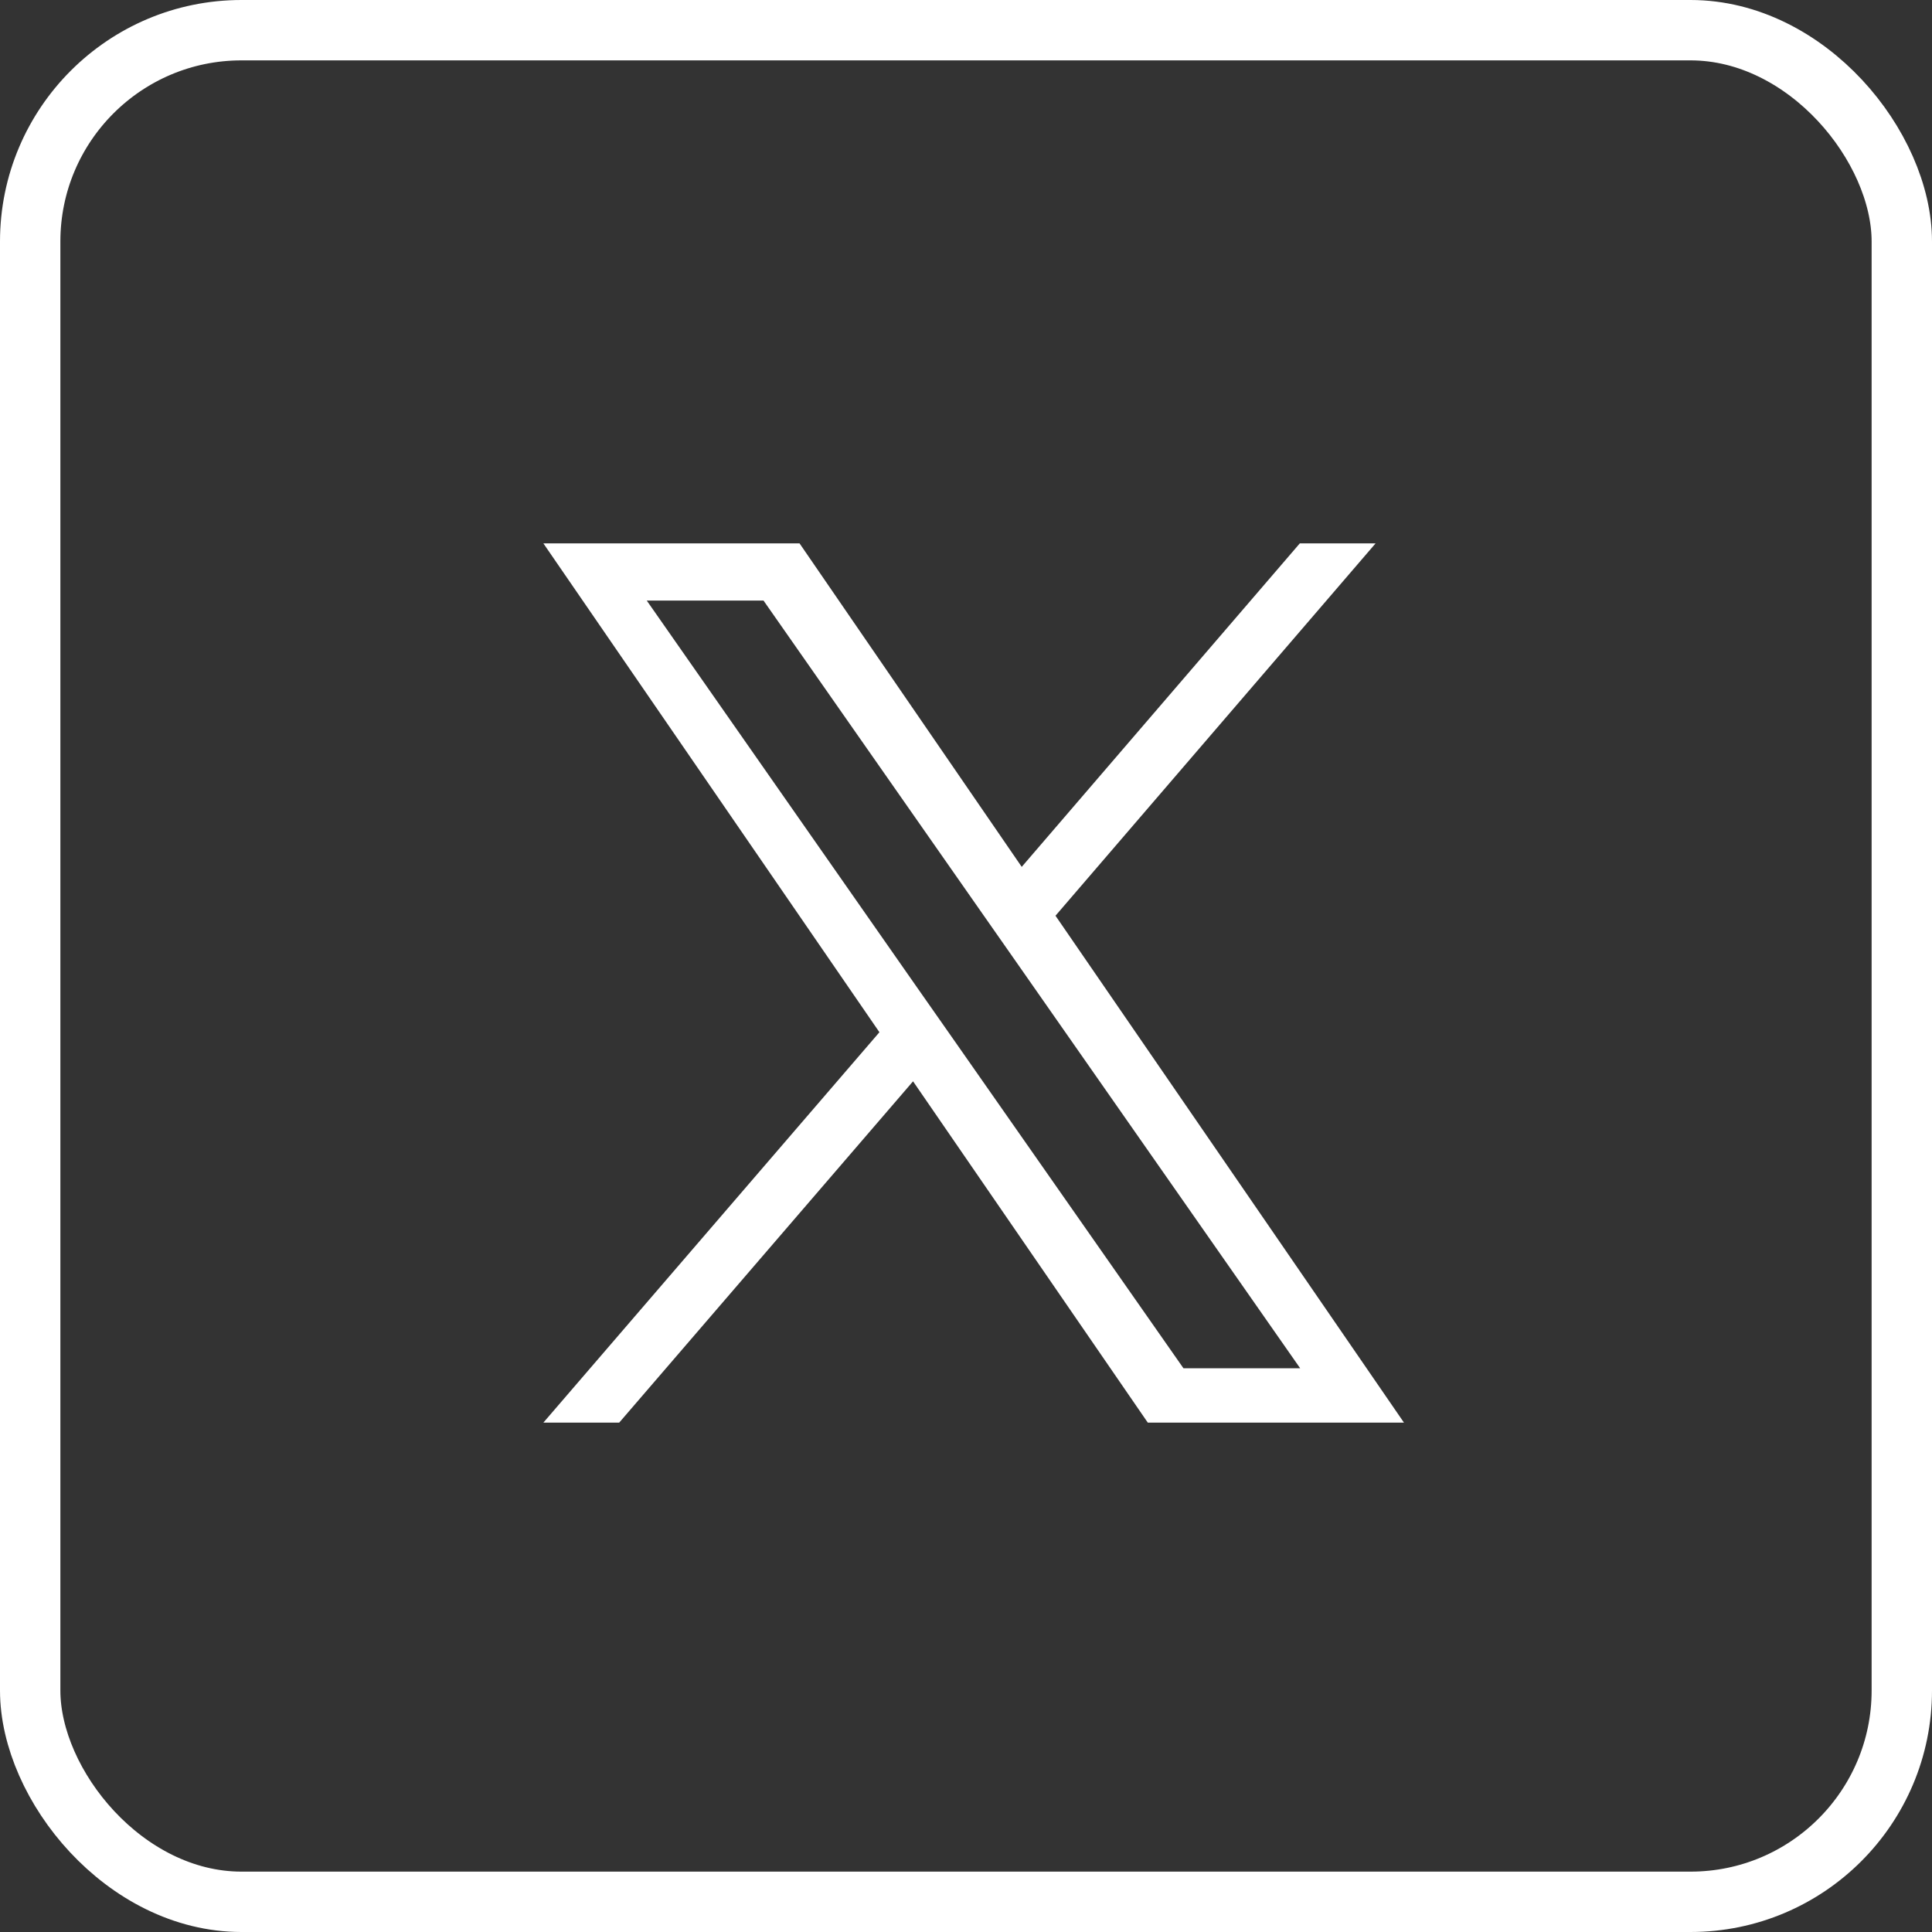 <svg width="32" height="32" viewBox="0 0 32 32" fill="none" xmlns="http://www.w3.org/2000/svg">
<rect x="0" y="0" width="32" height="32" fill="#333333" stroke="none"/>
<path d="M17.48 15.17L22.784 9H21.529L16.923 14.358L13.243 9H9L14.566 17.097L9 23.563H10.256L15.123 17.91L19.011 23.563H23.254L17.48 15.164V15.17ZM15.761 17.171L15.197 16.366L10.712 9.947H12.646L16.265 15.123L16.829 15.929L21.535 22.663H19.602L15.761 17.171Z" fill="white"/>
<rect x="0.5" y="0.5" width="31" height="31" rx="3.5" stroke="white"/>
</svg>
